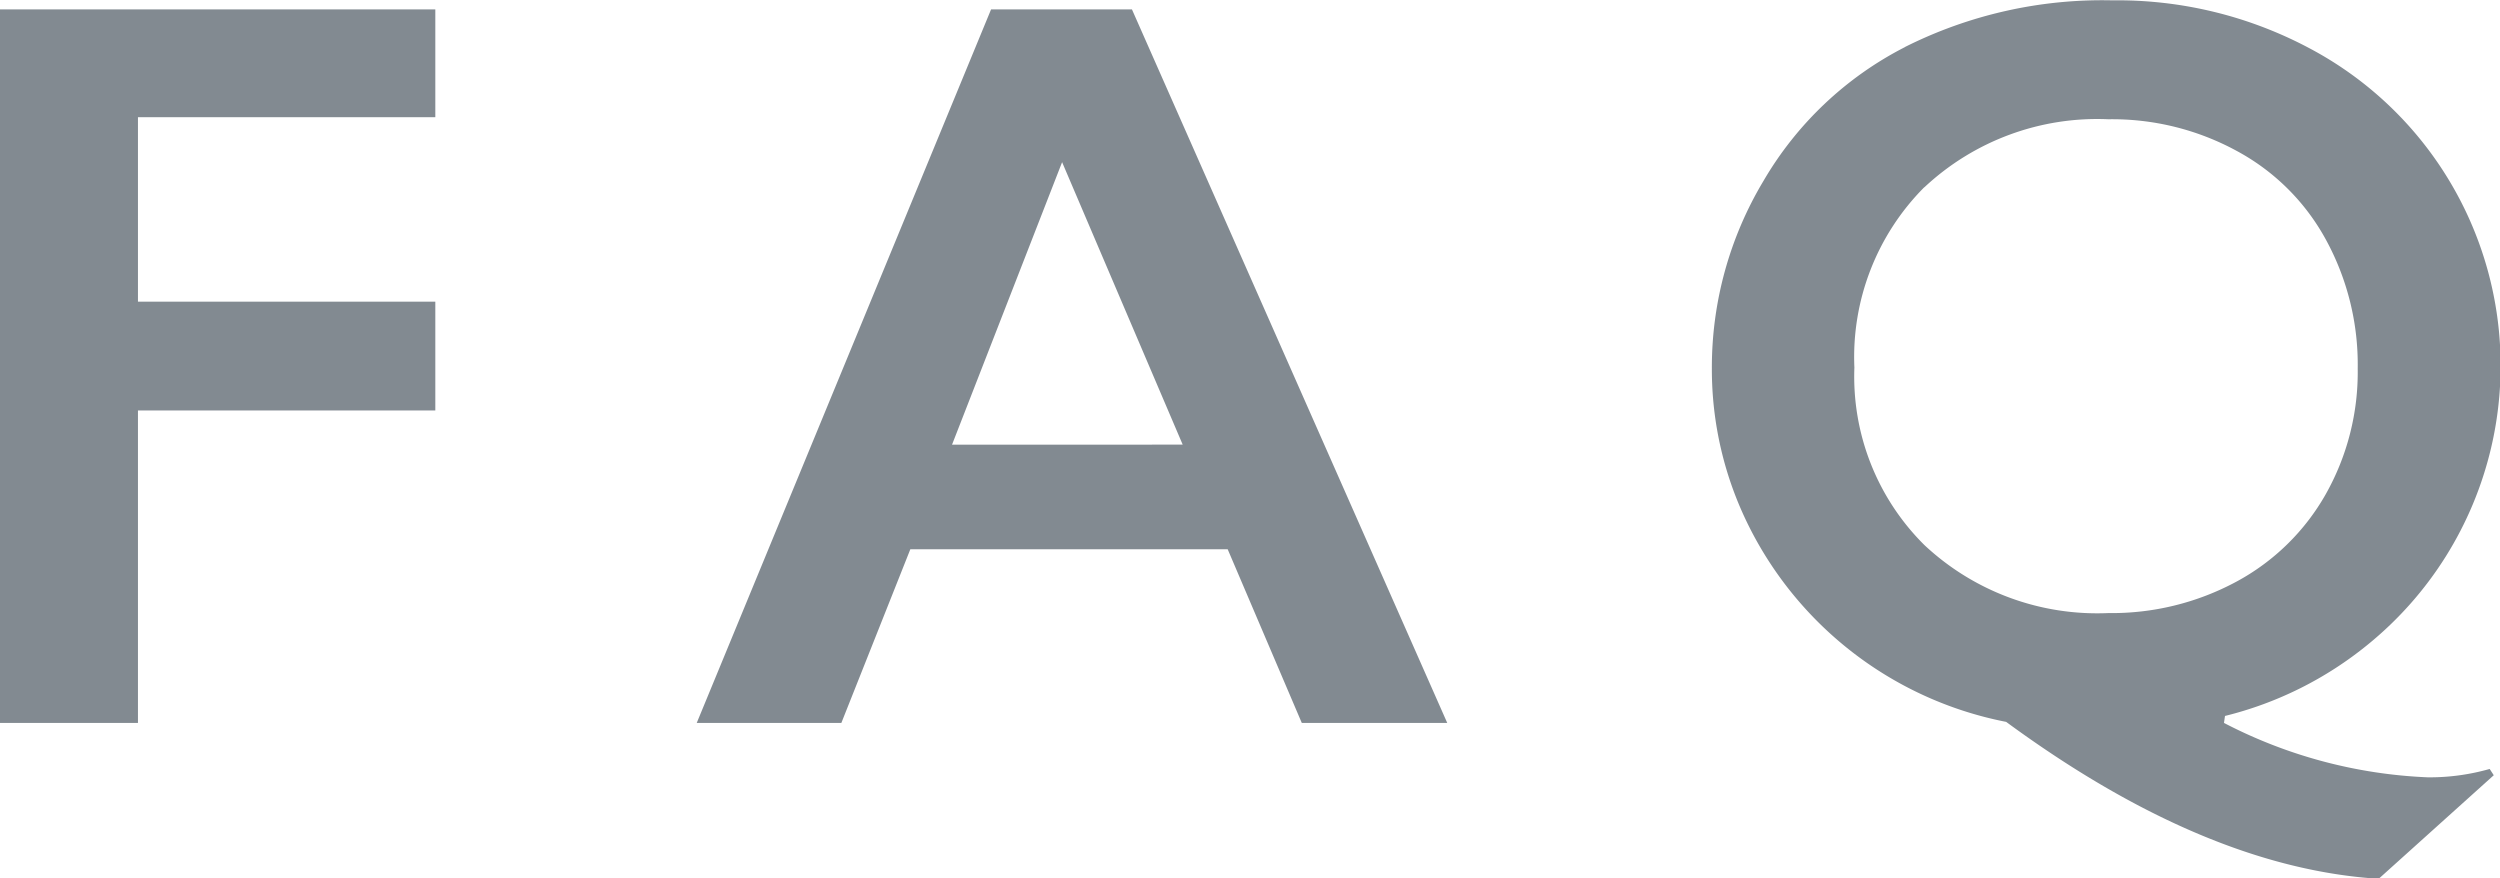 <svg xmlns="http://www.w3.org/2000/svg" width="71.688" height="25.19" viewBox="0 0 71.688 25.19">
  <defs>
    <style>
      .cls-1 {
        fill: #828a91;
        fill-rule: evenodd;
      }
    </style>
  </defs>
  <path id="header_menu06" class="cls-1" d="M339.5,1033.08v20.46h3.956v-8.96h8.527v-3.12h-8.527v-5.29h8.527v-3.09H339.5Zm28.419,0-8.44,20.46h4.147l1.978-4.98h9.1l2.125,4.98H381l-9.041-20.46h-4.044Zm2.037,4.38,3.458,8.1H366.8Zm24.17-3.3a9.93,9.93,0,0,0-4.059,3.84,10.394,10.394,0,0,0-1.479,5.38,10.054,10.054,0,0,0,1.062,4.52,10.494,10.494,0,0,0,7.377,5.61q5.7,4.185,10.682,4.5l3.3-2.97-0.117-.18a6.291,6.291,0,0,1-1.773.24,13.9,13.9,0,0,1-5.846-1.56l0.029-.2a10.435,10.435,0,0,0,4.1-2.05,10.3,10.3,0,0,0-1.685-17.1,11.7,11.7,0,0,0-5.649-1.37A12.6,12.6,0,0,0,394.121,1034.16Zm0.557,4.02a7.248,7.248,0,0,1,5.275-1.95,7.462,7.462,0,0,1,3.685.91,6.322,6.322,0,0,1,2.557,2.55,7.474,7.474,0,0,1,.908,3.69,7.129,7.129,0,0,1-.916,3.6,6.457,6.457,0,0,1-2.564,2.51,7.531,7.531,0,0,1-3.67.9,7.248,7.248,0,0,1-5.275-1.95,6.8,6.8,0,0,1-2.008-5.09A6.9,6.9,0,0,1,394.678,1038.18Z" transform="translate(-339.5 -1032.81)"/>
</svg>
